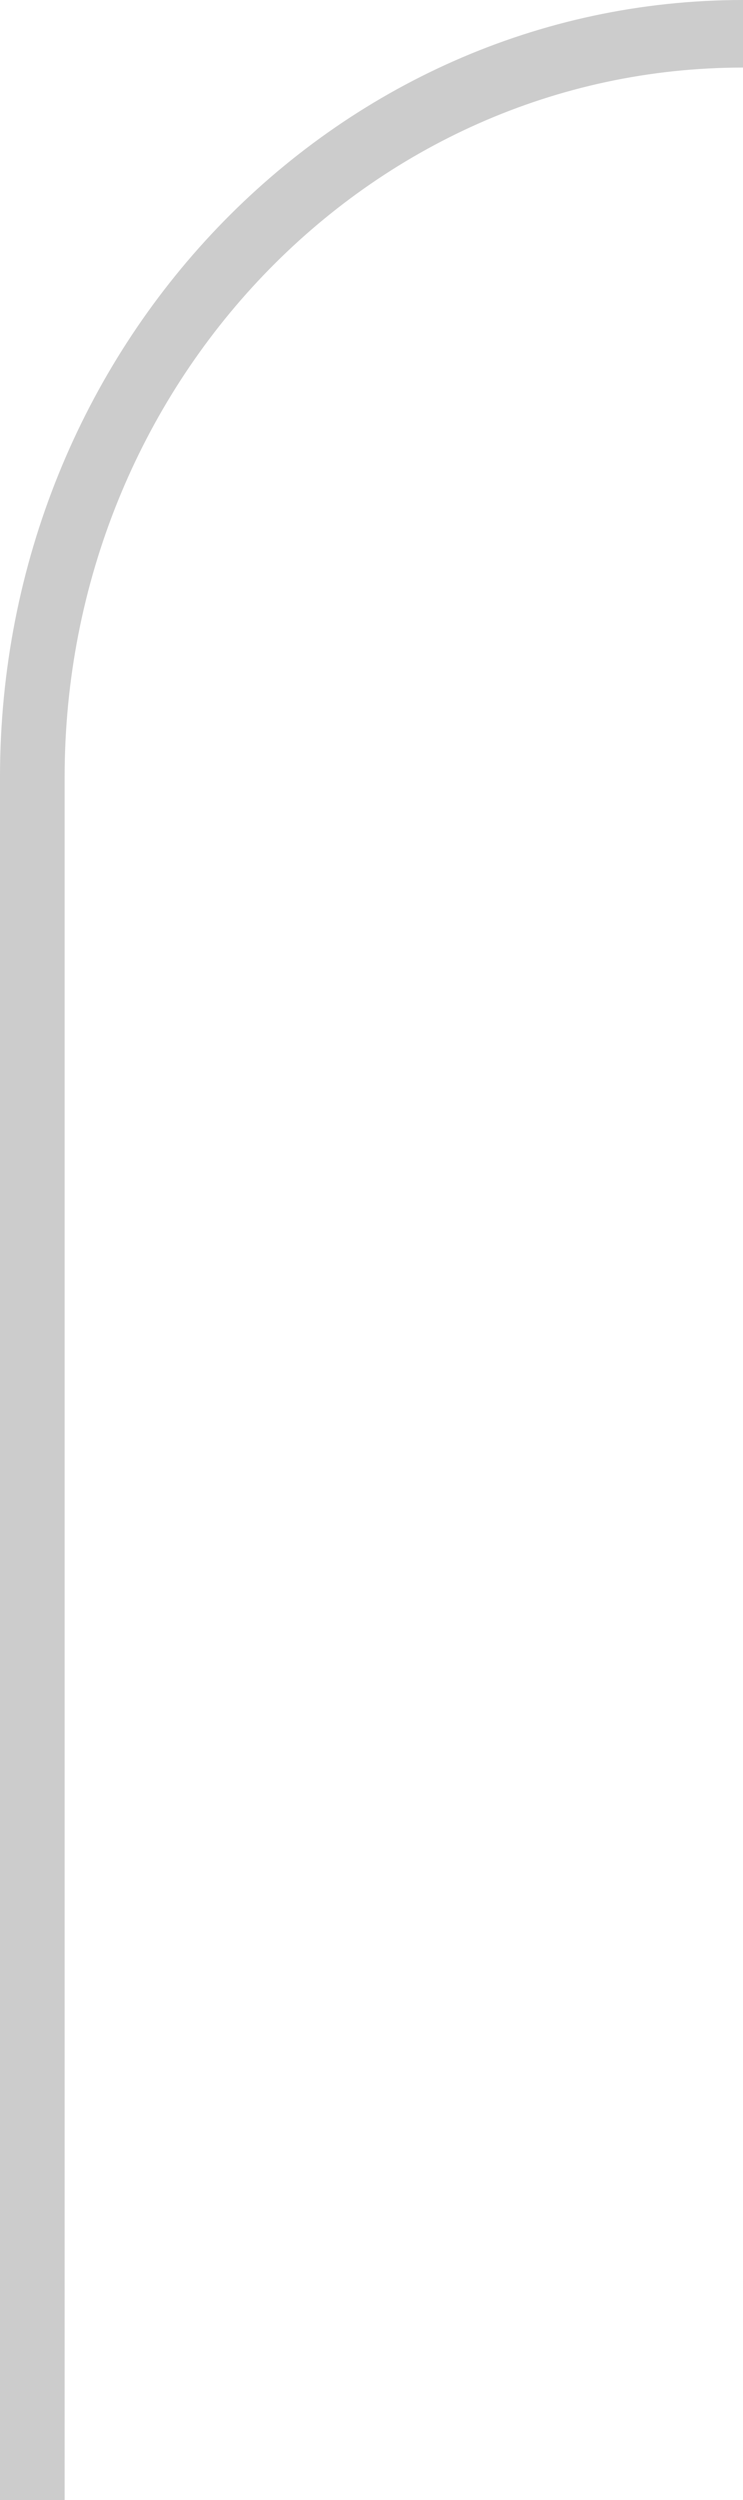 <?xml version="1.0" encoding="UTF-8"?> <svg xmlns="http://www.w3.org/2000/svg" width="11" height="37" viewBox="0 0 11 37" fill="none"><path fill-rule="evenodd" clip-rule="evenodd" d="M11 1C5.453 1 0.957 5.701 0.957 11.5L0.957 37L-6.46929e-06 37L-2.01072e-06 11.5C-9.00232e-07 5.149 4.925 8.61091e-07 11 1.9233e-06L11 1Z" fill="black" fill-opacity="0.2"></path></svg> 